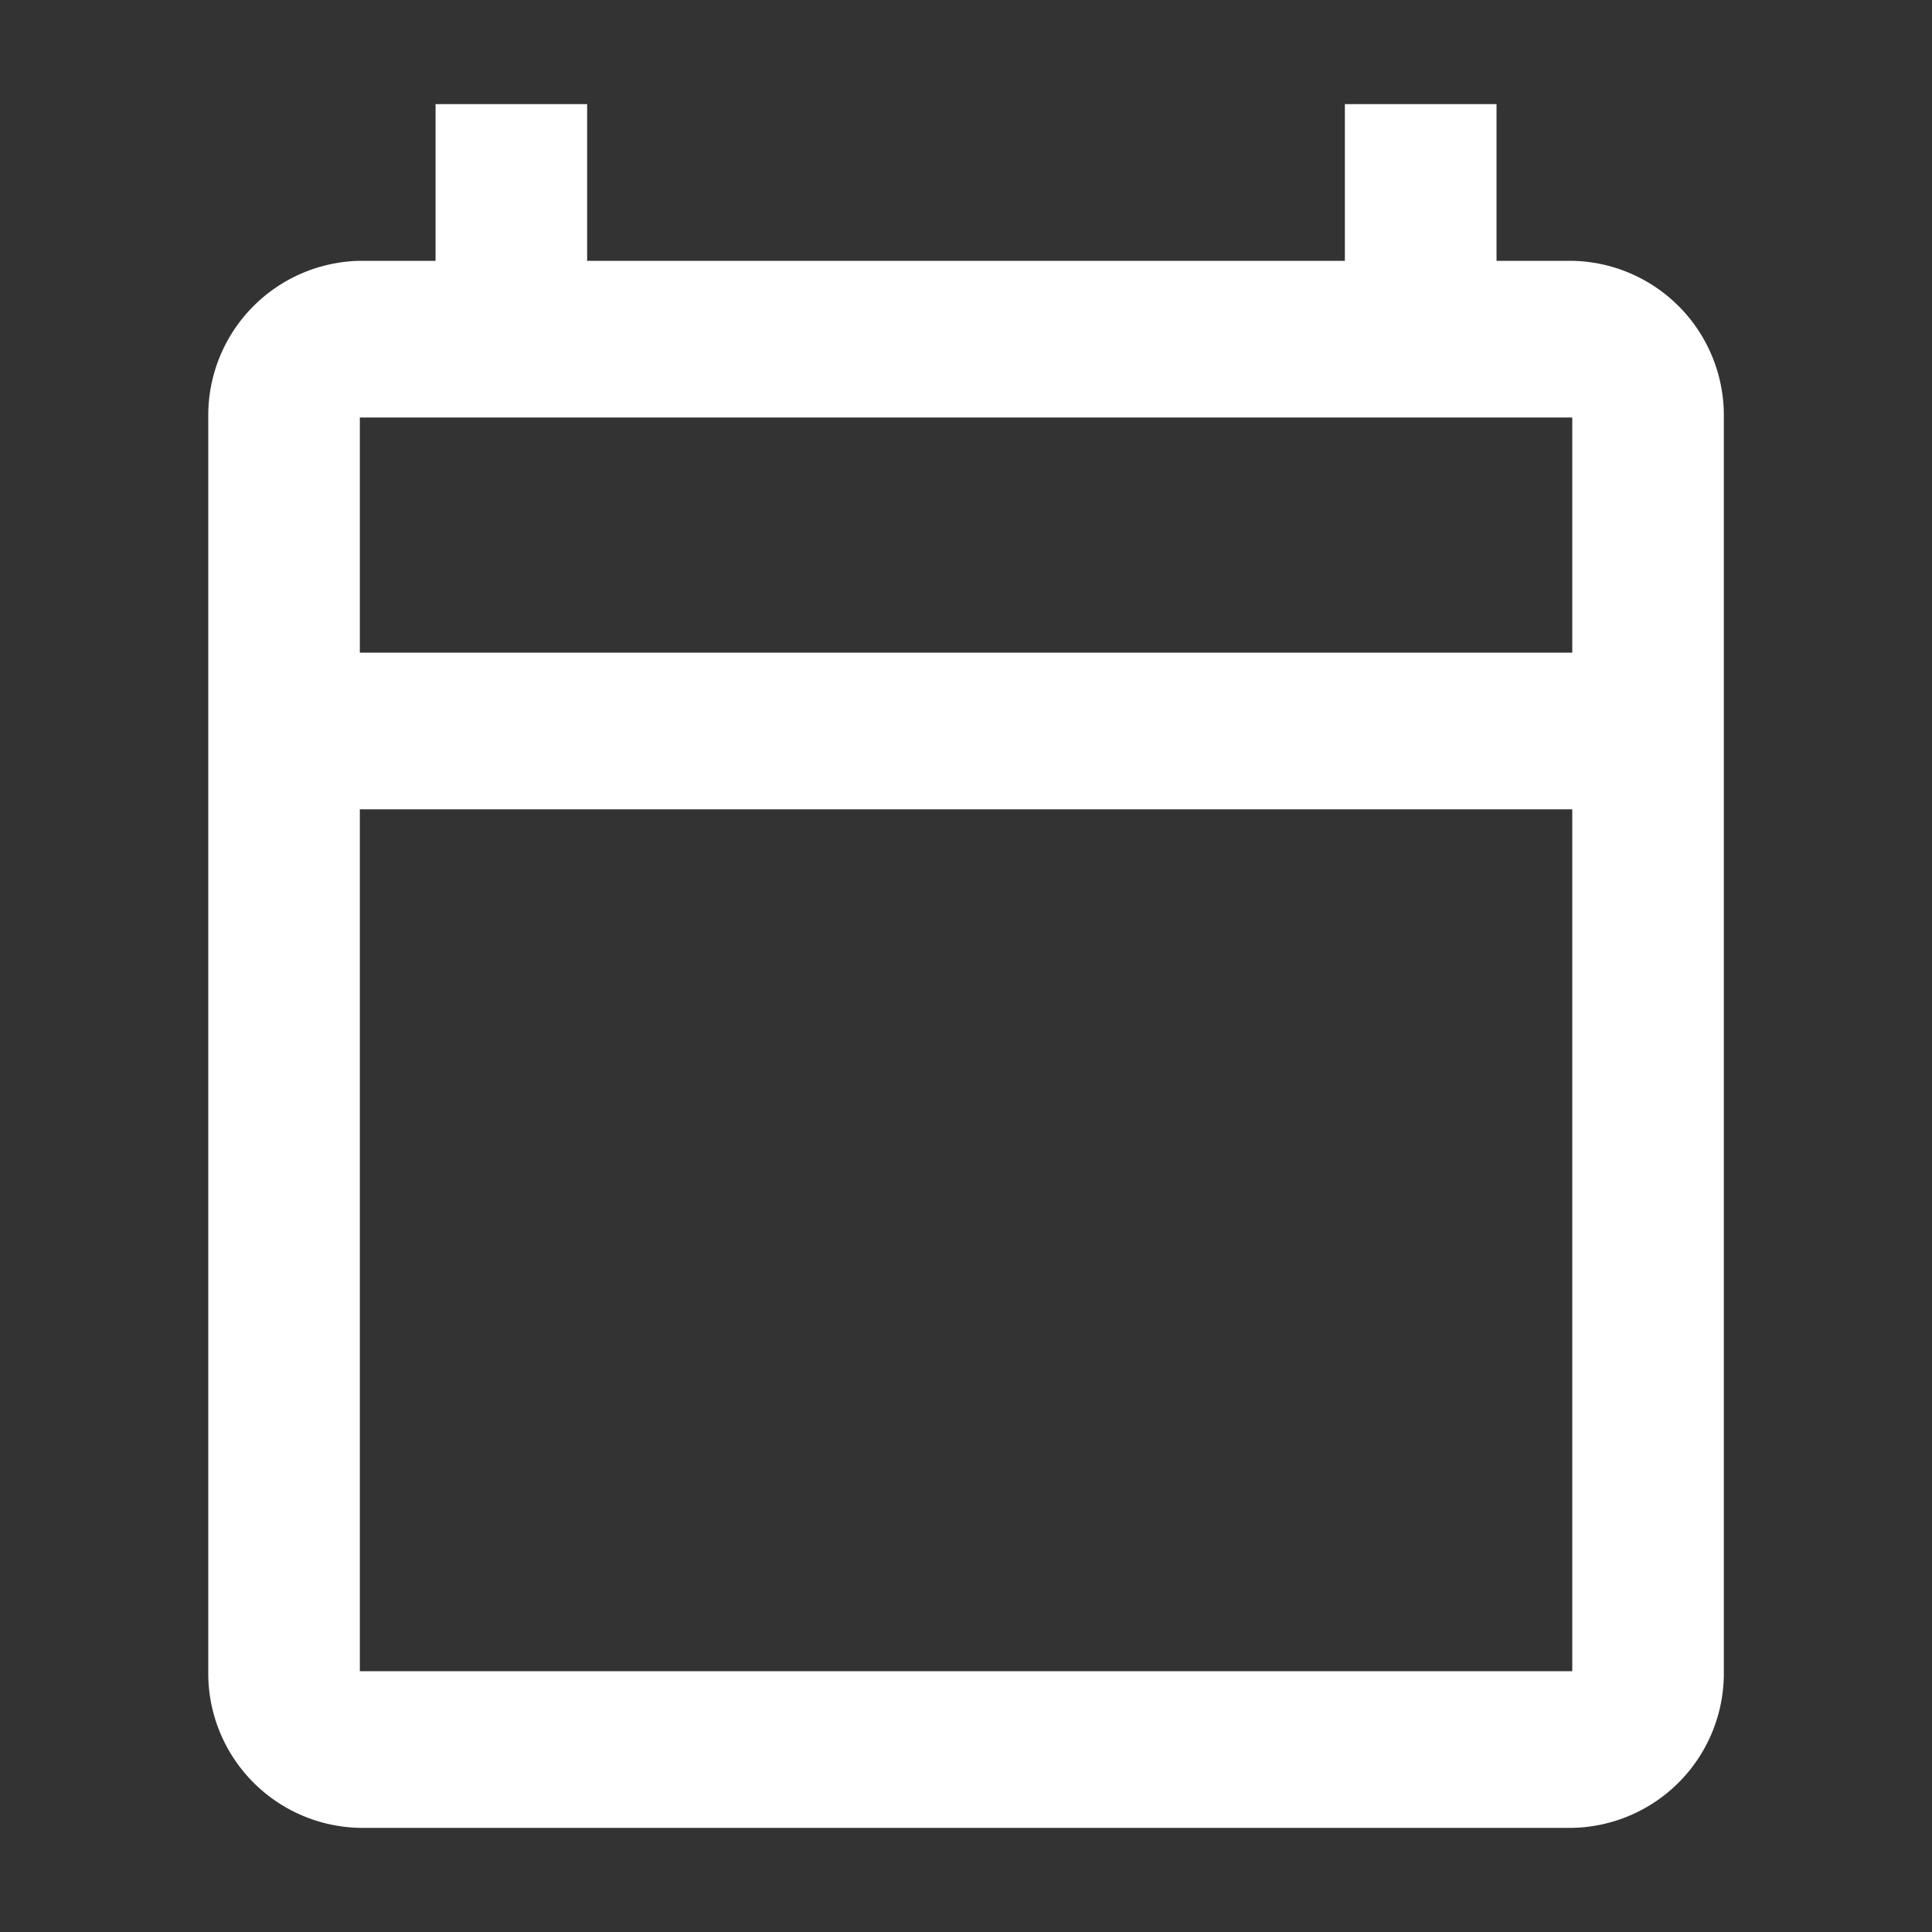 <svg id="calendar_today_black_24dp" xmlns="http://www.w3.org/2000/svg" width="20" height="20" viewBox="0 0 20 20">
  <rect x="0" y="0" width="20" height="20" fill="#333333" stroke="none"/>
  <path id="パス_1640" data-name="パス 1640" d="M0,0H20V20H0Z" fill="none"/>
  <path id="パス_1641" data-name="パス 1641" d="M16.12,2.622h-.784V1H13.766V2.622H5.922V1H4.353V2.622H3.569A1.6,1.6,0,0,0,2,4.244V17.222a1.6,1.6,0,0,0,1.569,1.622H16.12a1.6,1.6,0,0,0,1.569-1.622V4.244A1.6,1.6,0,0,0,16.12,2.622Zm0,14.6H3.569V8.3H16.12Zm0-10.544H3.569V4.244H16.12Z" transform="translate(0.156 0.078)" fill="#fff"/>
</svg>
